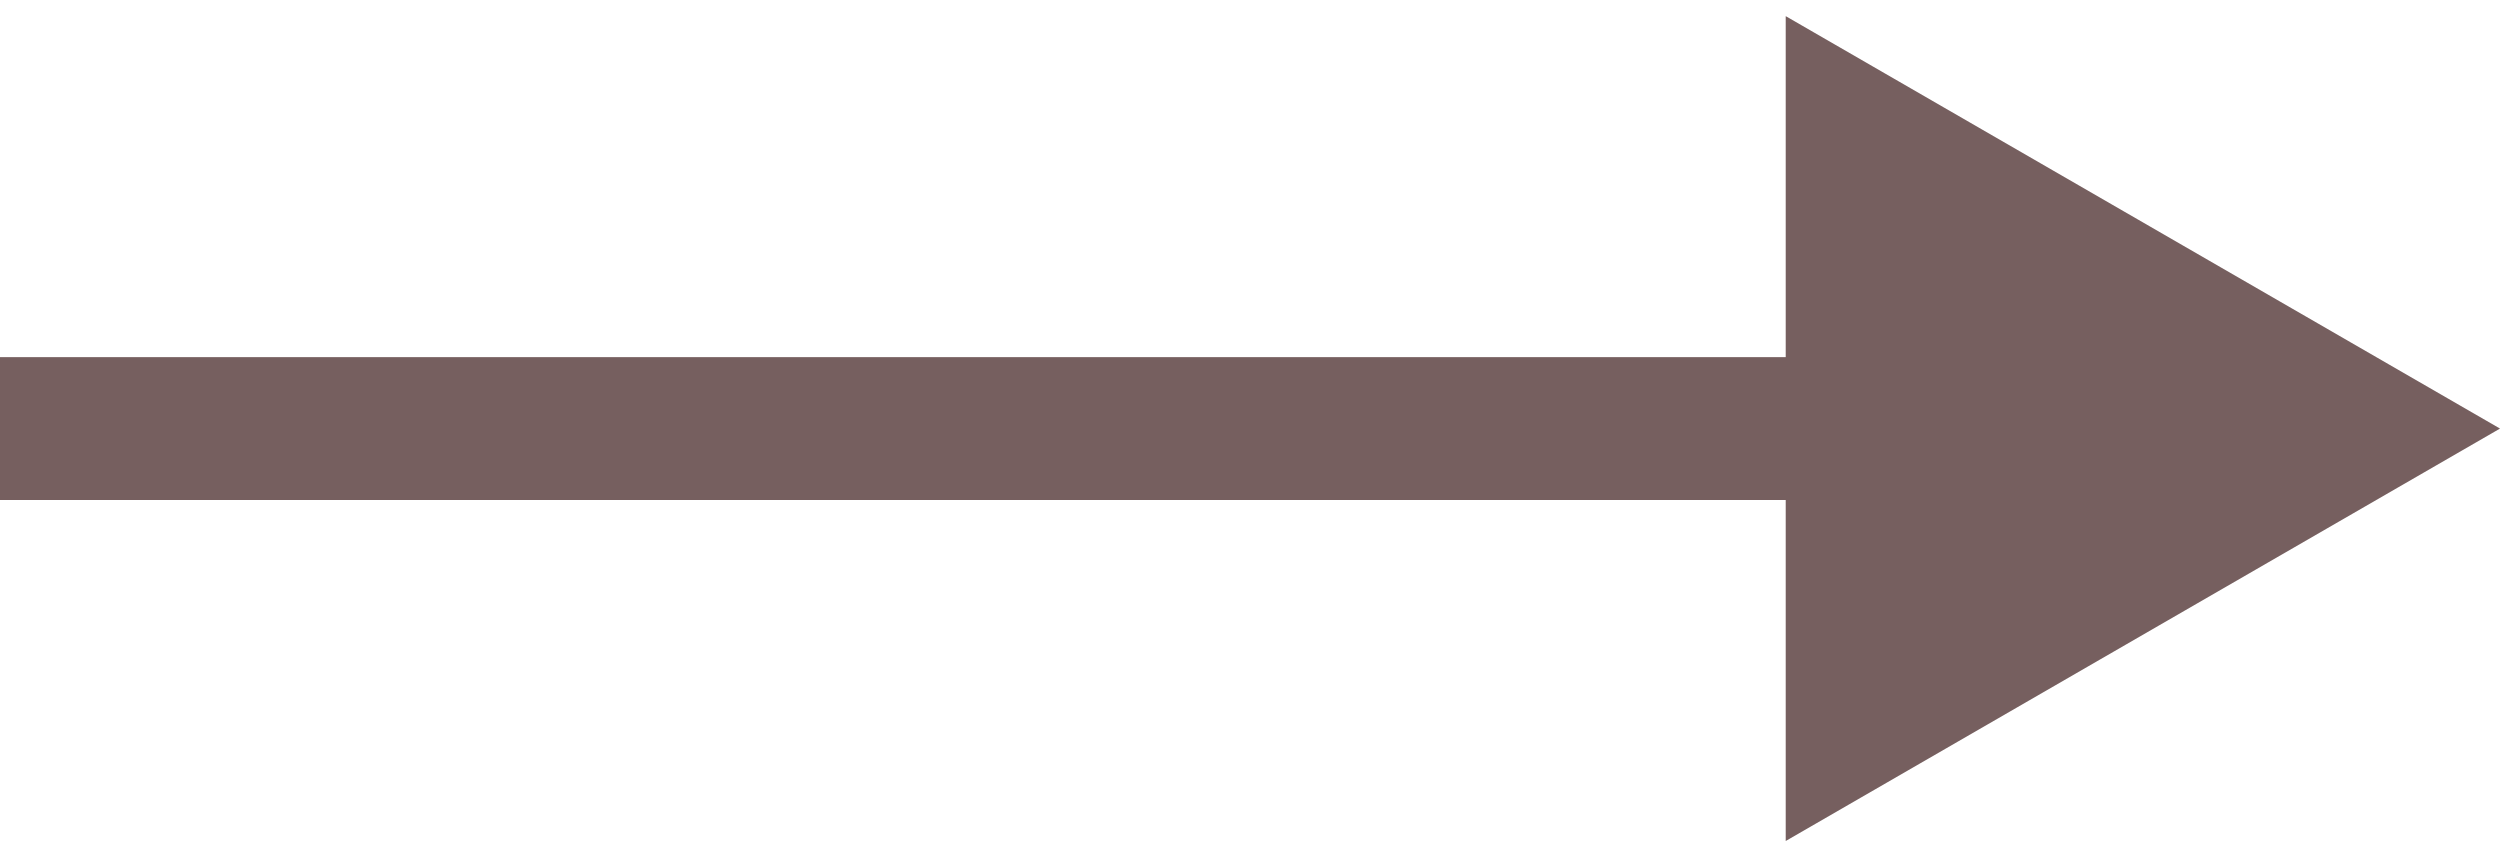 <?xml version="1.0" encoding="UTF-8"?> <svg xmlns="http://www.w3.org/2000/svg" width="35" height="12" viewBox="0 0 35 12" fill="none"><path d="M35 6L25 0.226L25 11.774L35 6ZM8.74228e-08 7L26 7L26 5L-8.74228e-08 5L8.74228e-08 7Z" fill="#765F5F"></path></svg> 